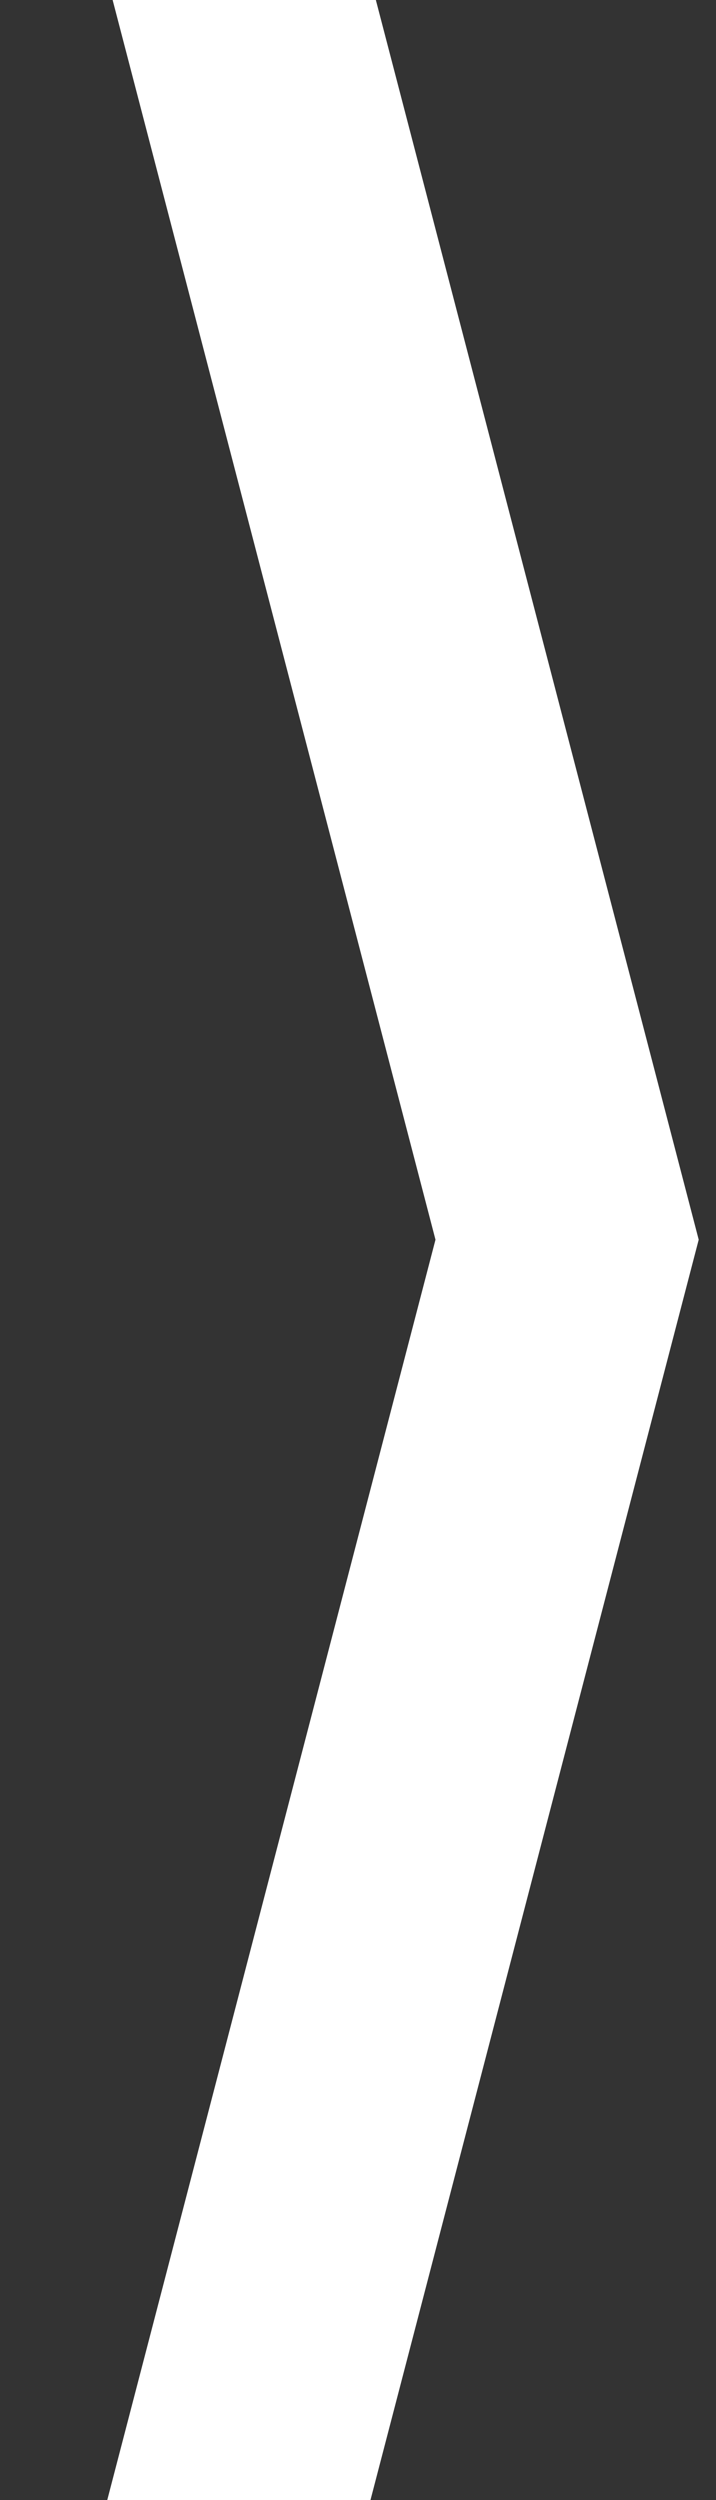 <svg width="173" height="604" viewBox="0 0 173 604" fill="none" xmlns="http://www.w3.org/2000/svg">
<rect x="0" y="0" width="173" height="604" fill="#333333" stroke="none"/>
<g clip-path="url(#clip0_2_22)">
<path d="M168.82 299.499L16.979 882.475L-14.82 760.385L105.222 299.499L-14.82 -161.387L16.979 -283.477L168.82 299.499Z" fill="white"/>
</g>
<defs>
<clipPath id="clip0_2_22">
<rect width="173" height="604" fill="white"/>
</clipPath>
</defs>
</svg>
